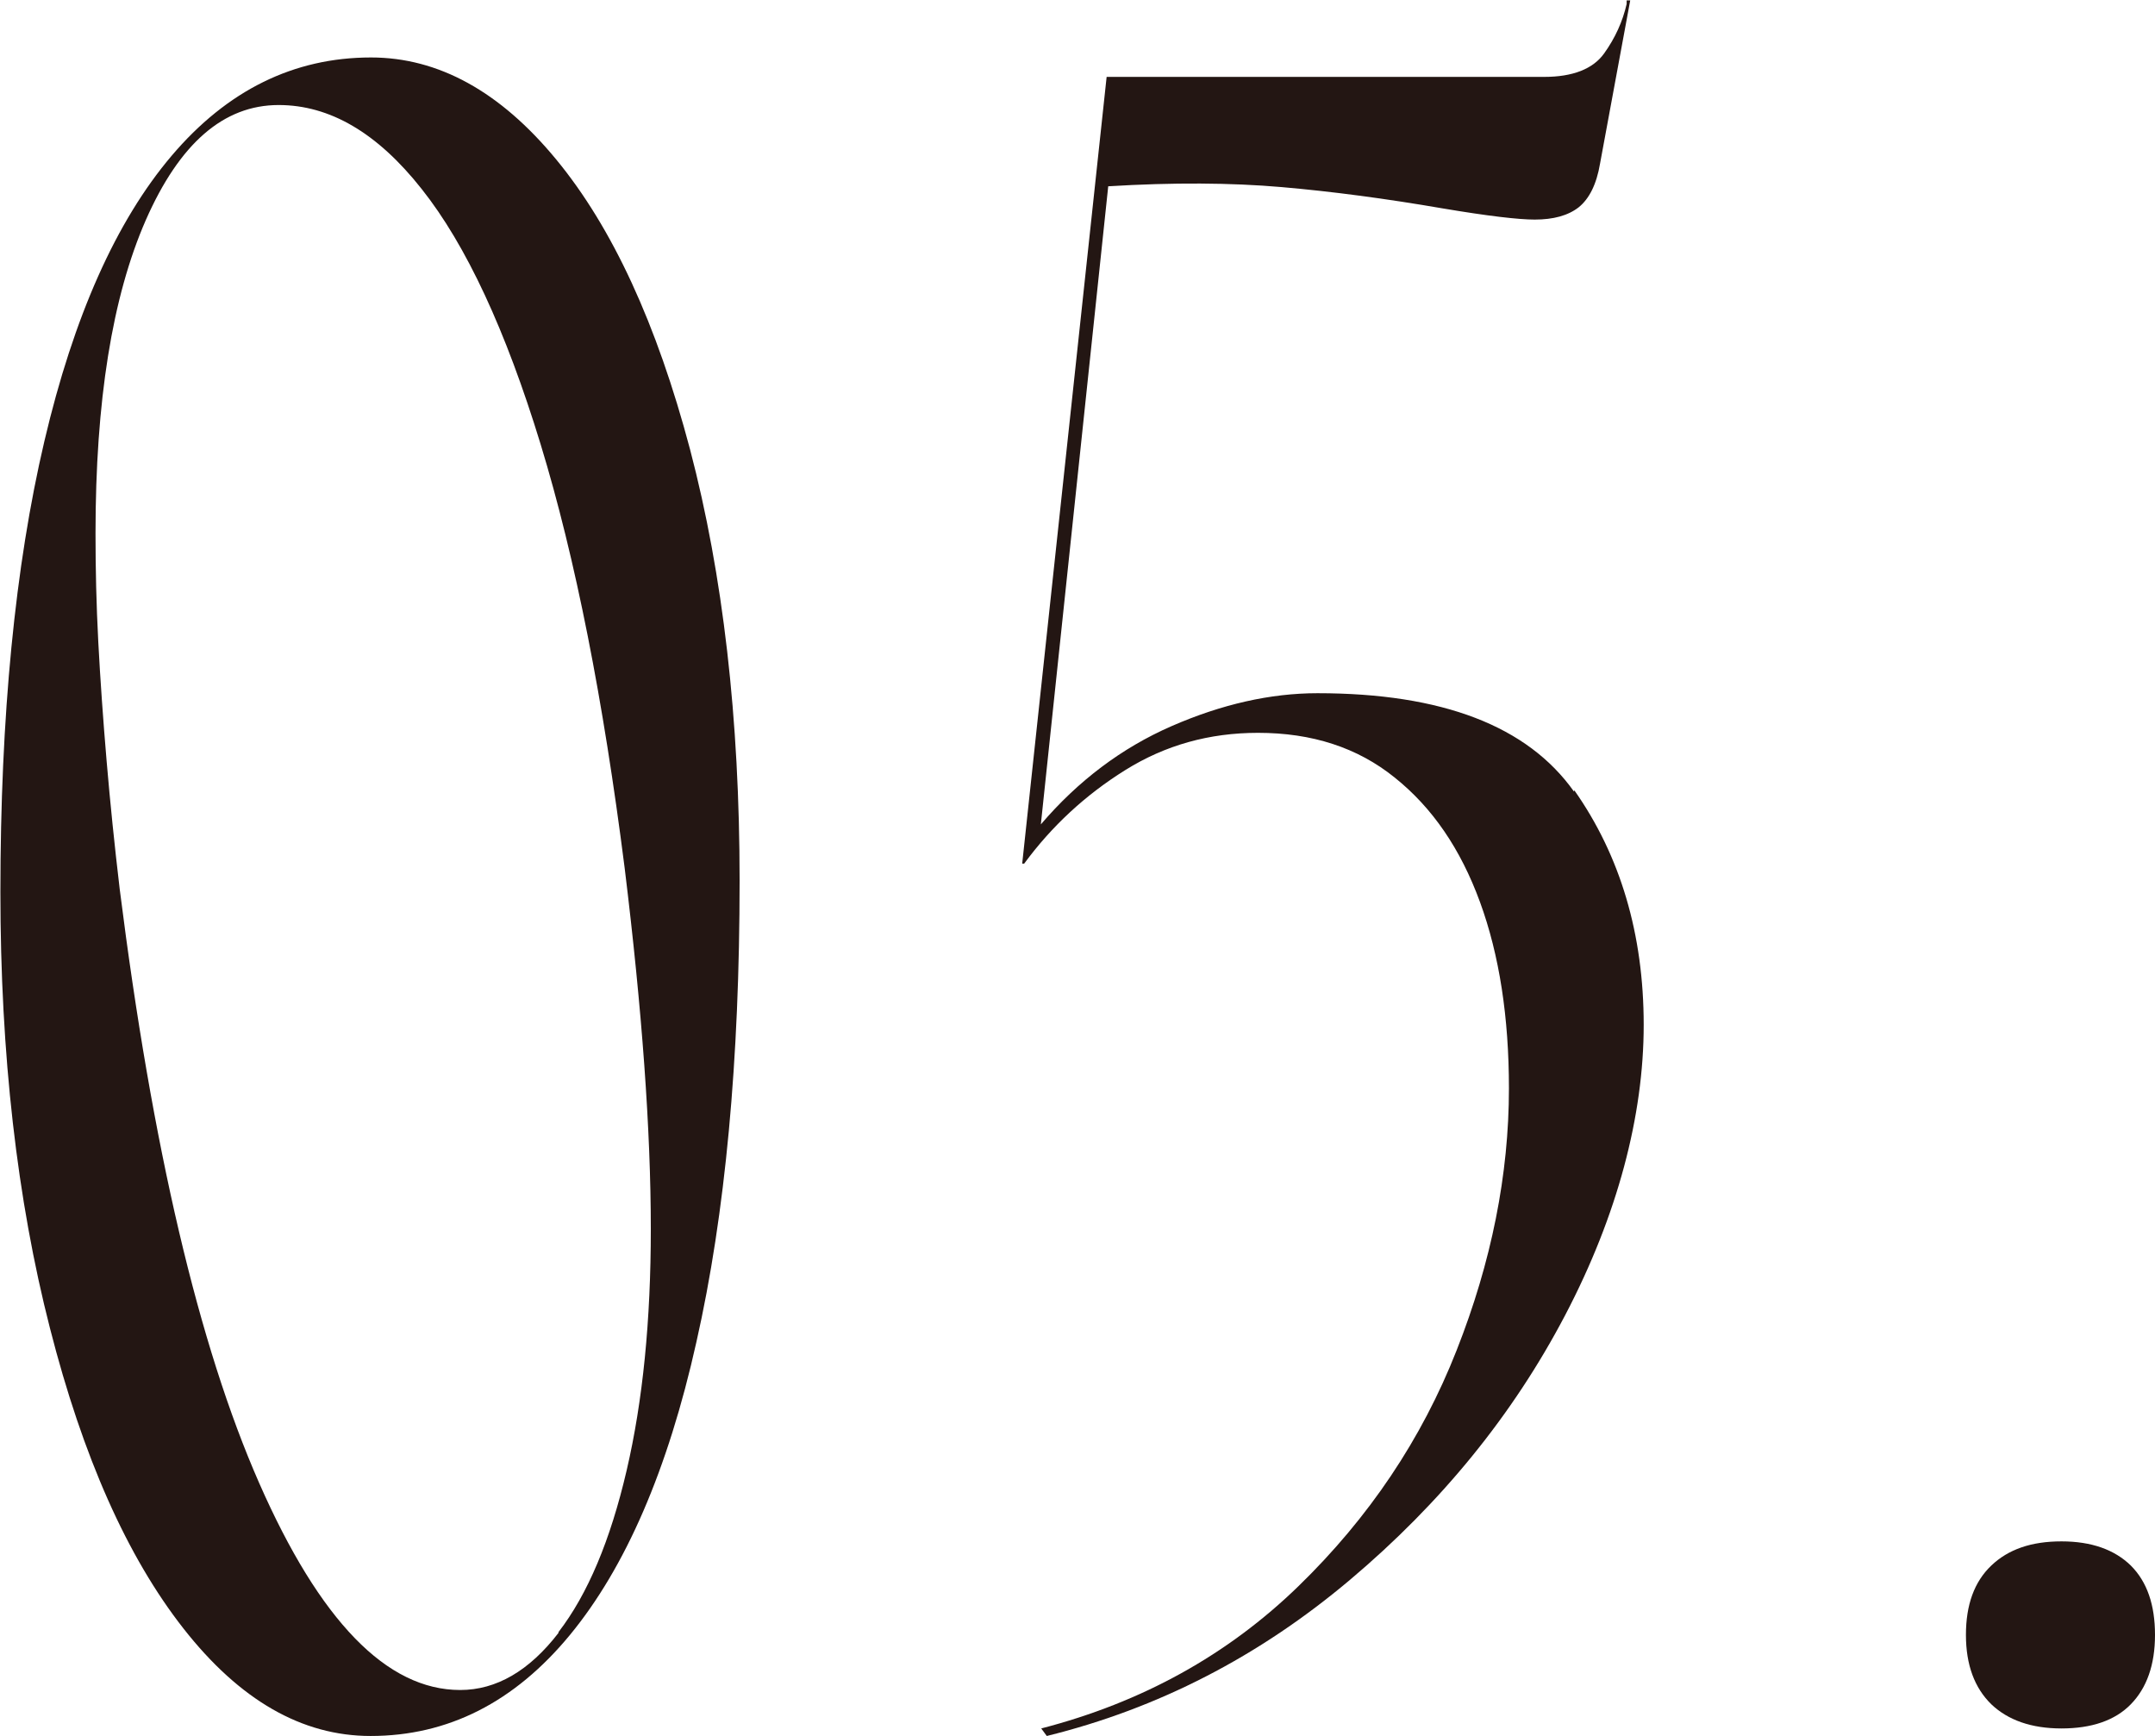 <?xml version="1.0" encoding="UTF-8"?>
<svg id="_レイヤー_1" data-name="レイヤー 1" xmlns="http://www.w3.org/2000/svg" viewBox="0 0 54.37 43.8">
  <defs>
    <style>
      .cls-1 {
        fill: #231613;
      }
    </style>
  </defs>
  <path class="cls-1" d="M4.63,41.09c-1.42-1.81-2.54-4.33-3.37-7.58-.83-3.24-1.25-6.91-1.25-11,0-4.44.37-8.23,1.11-11.38.74-3.15,1.81-5.55,3.21-7.2,1.4-1.65,3.08-2.48,5.03-2.48,1.7,0,3.26.86,4.67,2.57,1.42,1.72,2.54,4.15,3.38,7.32.83,3.16,1.25,6.79,1.25,10.88,0,4.53-.36,8.41-1.09,11.64-.72,3.23-1.79,5.69-3.19,7.39-1.4,1.7-3.08,2.55-5.03,2.55-1.73,0-3.3-.9-4.72-2.71ZM14.09,41.18c.74-.96,1.31-2.32,1.72-4.08.41-1.76.61-3.79.61-6.09,0-2.49-.22-5.52-.66-9.11-.54-4.25-1.24-7.81-2.12-10.69s-1.88-5.03-3-6.44c-1.12-1.42-2.32-2.12-3.61-2.12-1.39,0-2.5.97-3.35,2.9-.85,1.94-1.27,4.57-1.27,7.91,0,.88.02,1.79.07,2.74.05.94.12,1.94.21,3s.2,2.13.33,3.23c.82,6.51,1.99,11.51,3.52,14.99,1.53,3.48,3.22,5.22,5.07,5.22.91,0,1.74-.48,2.48-1.44Z"/>
  <path class="cls-1" d="M39.72,19.94c1.16,1.65,1.75,3.63,1.75,5.92s-.66,4.8-1.98,7.32c-1.32,2.52-3.13,4.74-5.43,6.68s-4.85,3.25-7.65,3.94l-.14-.19c2.55-.66,4.71-1.86,6.49-3.59,1.78-1.73,3.11-3.71,3.99-5.95.88-2.23,1.32-4.44,1.32-6.61,0-1.79-.24-3.36-.73-4.7-.49-1.34-1.2-2.38-2.15-3.14-.94-.76-2.09-1.13-3.45-1.13-1.23,0-2.34.31-3.35.94-1.01.63-1.86,1.42-2.55,2.36h-.05L27.92,1.94h11.04c.72,0,1.23-.2,1.51-.59s.47-.81.57-1.25v-.09h.09l-.76,4.11c-.09.54-.28.9-.54,1.11-.27.21-.64.31-1.11.31-.41,0-1.18-.09-2.31-.28-1.45-.25-2.81-.43-4.08-.54s-2.73-.12-4.37-.02l-1.7,16.1c.94-1.1,2.04-1.93,3.3-2.48,1.26-.55,2.49-.83,3.68-.83,3.15,0,5.3.83,6.47,2.48Z"/>
  <path class="cls-1" d="M50.24,43c-.42-.41-.64-.99-.64-1.75s.21-1.34.64-1.75,1.01-.61,1.77-.61,1.34.21,1.75.61c.41.41.61.99.61,1.75s-.21,1.34-.61,1.75-.99.61-1.75.61-1.35-.21-1.77-.61Z"/>
</svg>